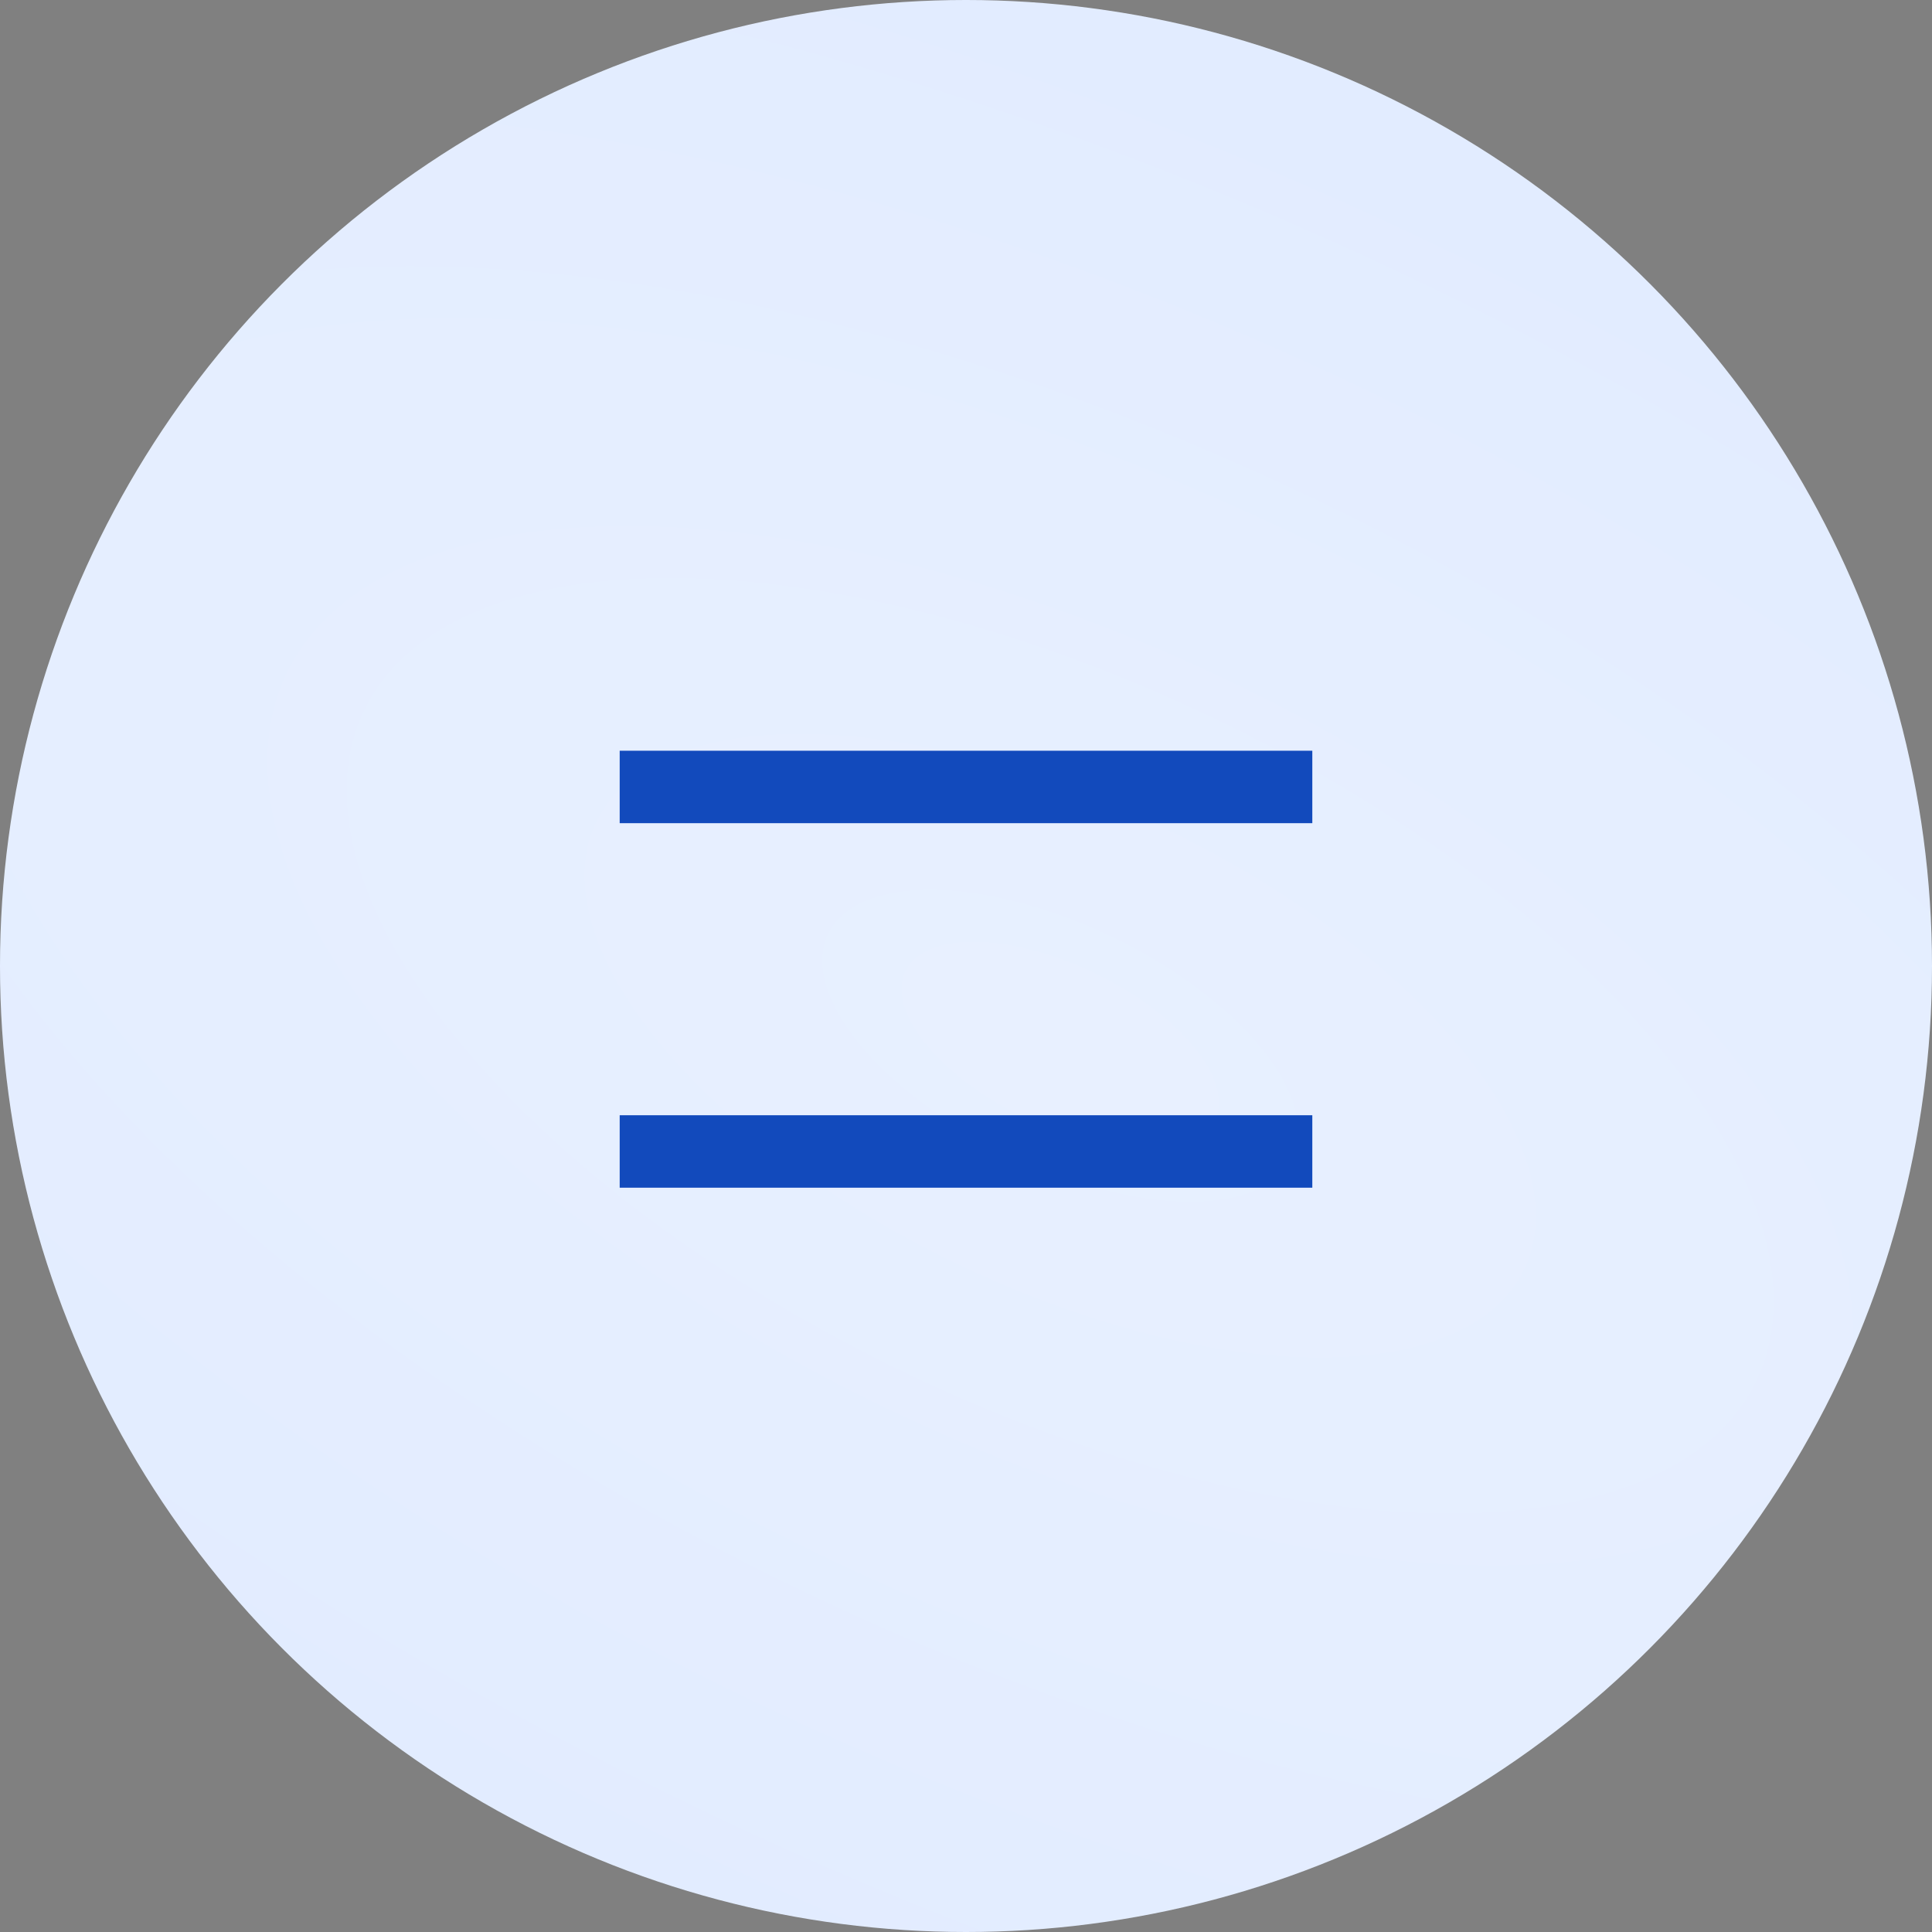 <?xml version="1.0" encoding="UTF-8"?> <svg xmlns="http://www.w3.org/2000/svg" width="40" height="40" viewBox="0 0 40 40" fill="none"><rect x="0" y="0" width="40" height="40" fill="#808080" stroke="none"/> <circle cx="20" cy="20" r="20" fill="url(#paint0_radial_328_47)"></circle> <line x1="12.83" y1="16.293" x2="27.17" y2="16.293" stroke="#124ABC" stroke-width="1.5"></line> <line x1="12.83" y1="23.84" x2="27.17" y2="23.84" stroke="#124ABC" stroke-width="1.5"></line> <defs> <radialGradient id="paint0_radial_328_47" cx="0" cy="0" r="1" gradientUnits="userSpaceOnUse" gradientTransform="translate(21.899 21.663) rotate(116.2) scale(49.6 105.91)"> <stop stop-color="#E8F0FF"></stop> <stop offset="0.801" stop-color="#DCE8FF"></stop> </radialGradient> </defs> </svg> 